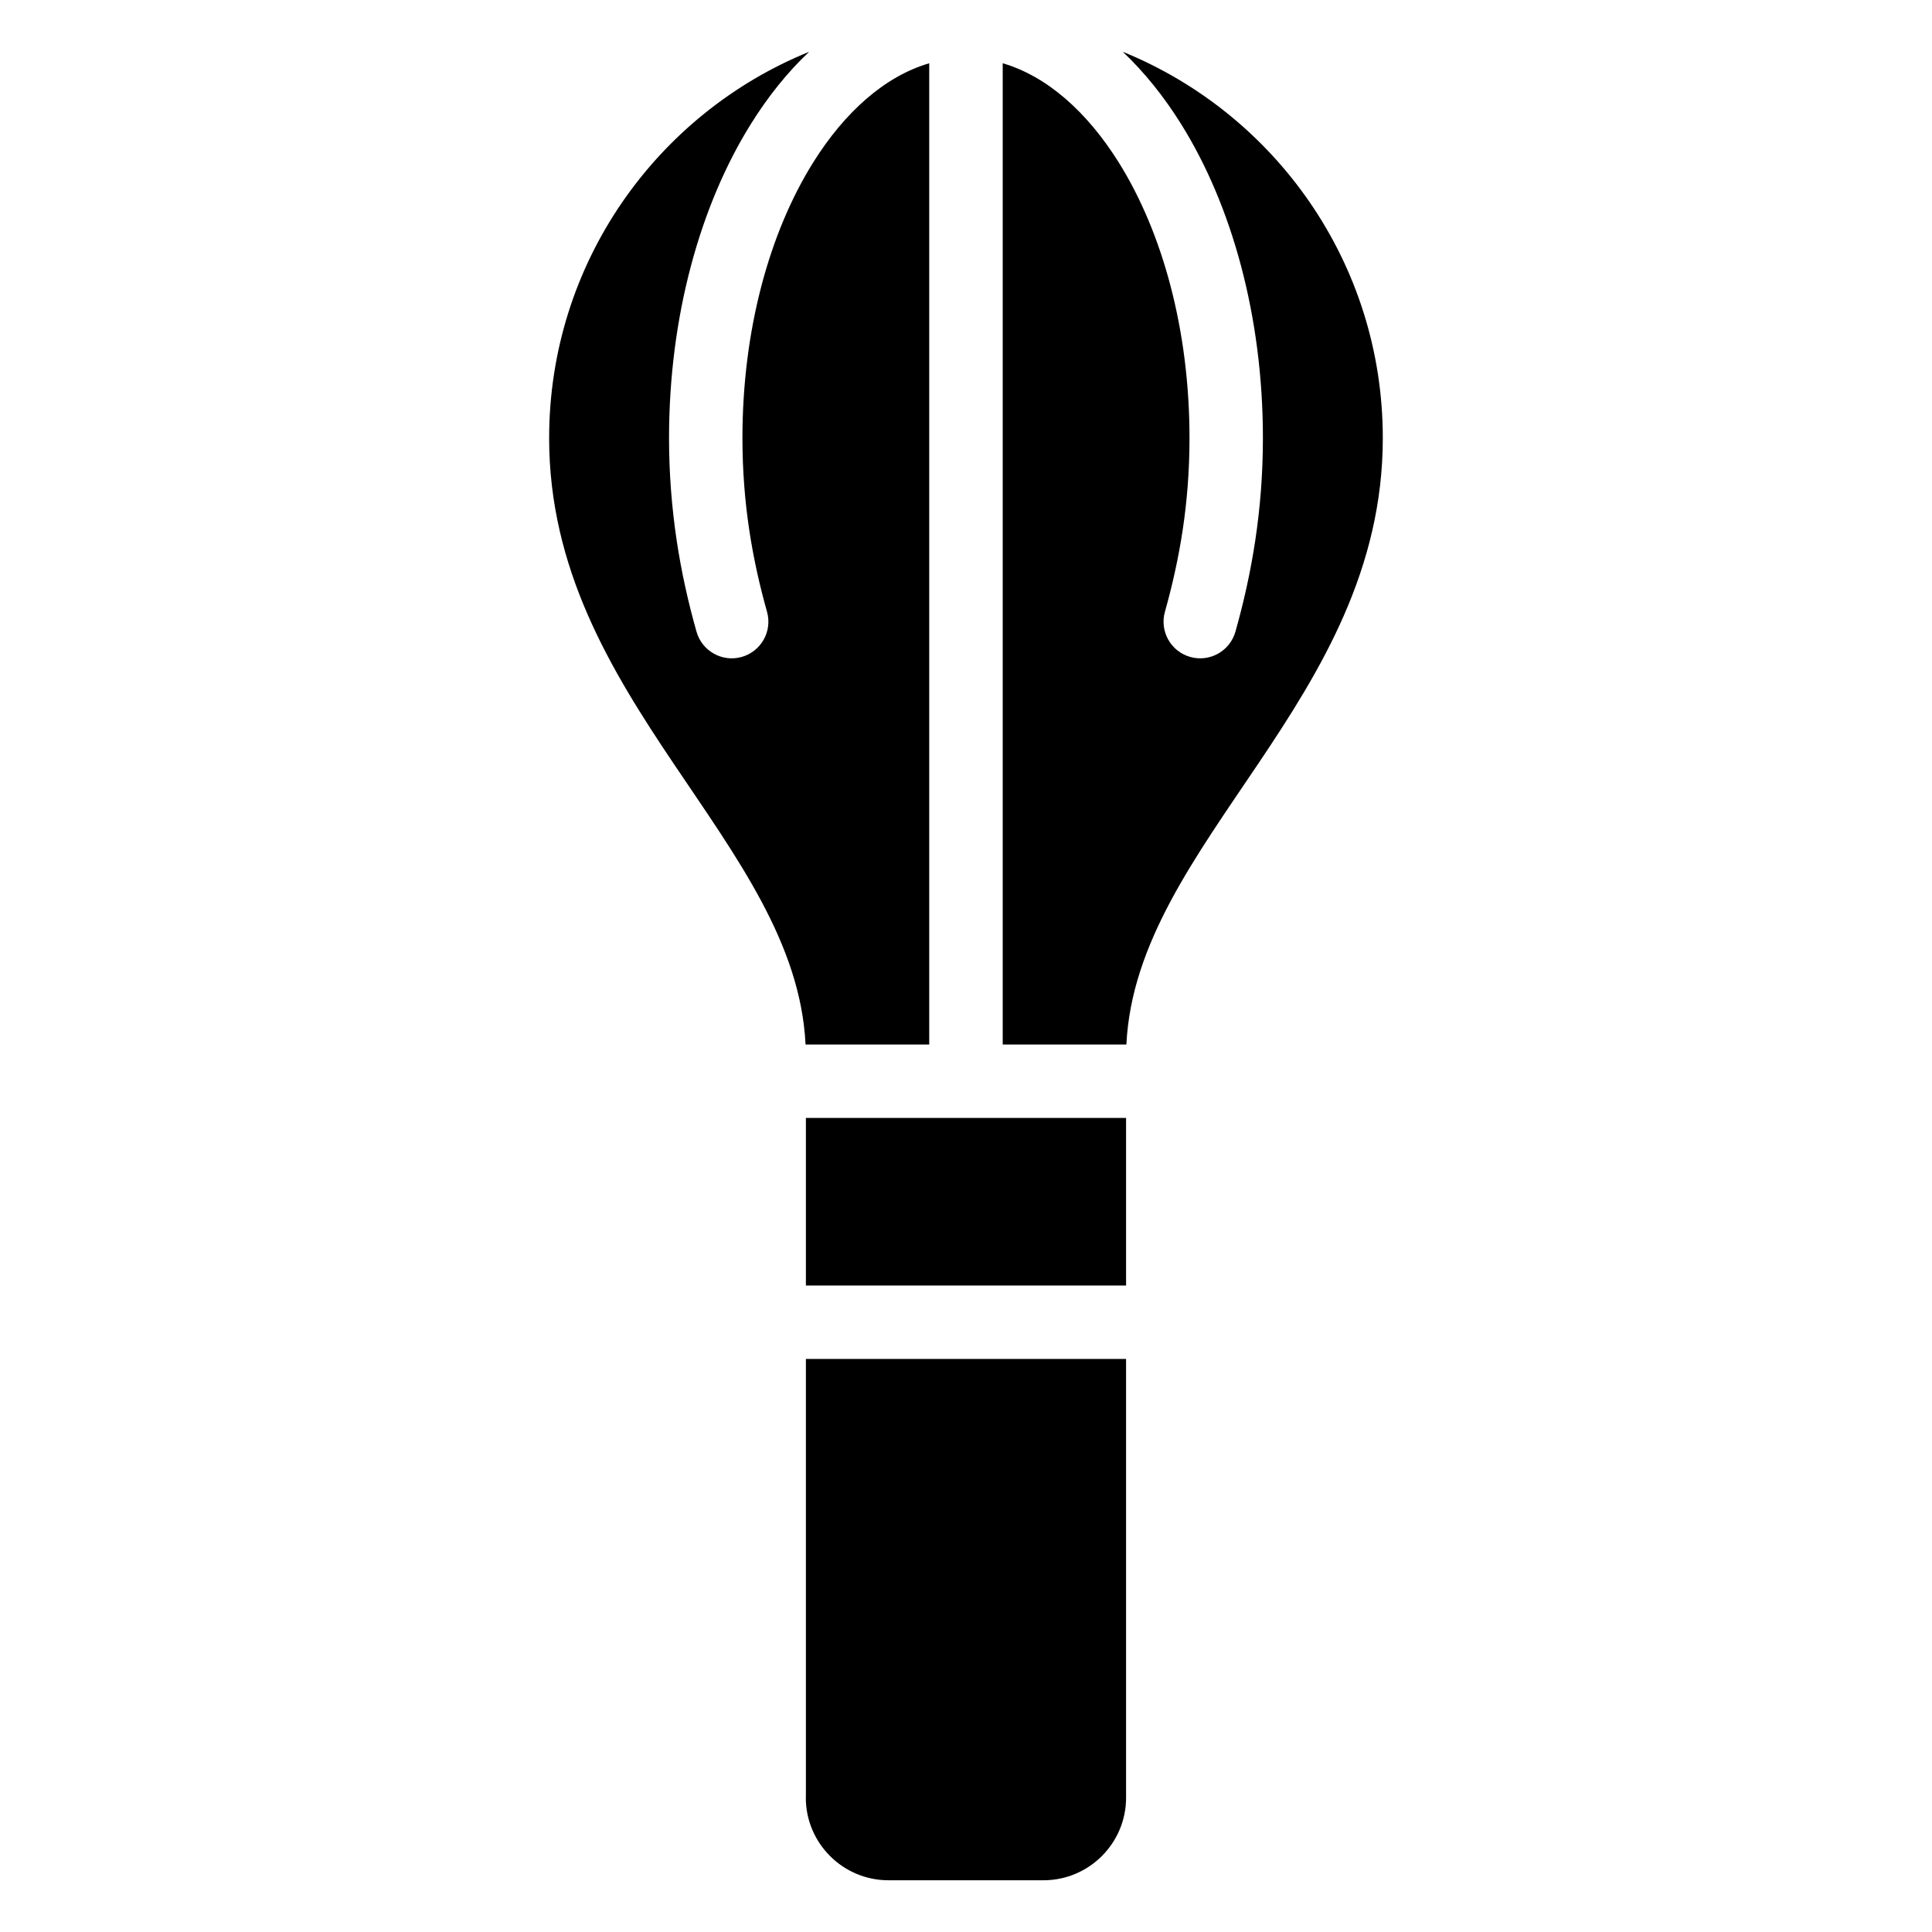 <?xml version="1.0" encoding="UTF-8"?>
<!-- Uploaded to: SVG Repo, www.svgrepo.com, Generator: SVG Repo Mixer Tools -->
<svg fill="#000000" width="800px" height="800px" version="1.1" viewBox="144 144 512 512" xmlns="http://www.w3.org/2000/svg">
 <path d="m357.57 620.42v-116.29h84.852v116.29c0 12.047-9.824 21.871-21.887 21.871h-41.098c-12.047 0-21.887-9.824-21.887-21.871zm0-135.74v-44.422h84.852v44.422zm-0.09-63.875c-2.613-53.656-67.953-91.262-67.953-160.71 0-46.312 28.492-85.957 68.906-102.37-5.684 5.352-10.867 11.789-15.445 19.137-13.391 21.461-21.688 50.906-21.688 83.234 0 9.492 0.742 18.469 2.012 27.039 1.27 8.496 3.082 16.535 5.262 24.242 1.449 5.152 6.801 8.176 11.969 6.727 5.152-1.449 8.176-6.801 6.727-11.969-1.949-6.906-3.582-14.148-4.731-21.809-1.133-7.586-1.785-15.629-1.785-24.227 0-28.672 7.148-54.457 18.711-72.988 8.418-13.48 19.09-22.93 30.789-26.344v260.04h-32.785zm52.25 0v-260.04c11.699 3.414 22.371 12.863 30.789 26.344 11.562 18.531 18.711 44.316 18.711 72.988 0 8.602-0.648 16.641-1.785 24.227-1.148 7.648-2.781 14.887-4.731 21.809-1.449 5.168 1.57 10.52 6.727 11.969 5.168 1.449 10.52-1.57 11.969-6.727 2.176-7.707 3.988-15.75 5.262-24.242 1.285-8.555 2.012-17.531 2.012-27.039 0-32.344-8.281-61.789-21.688-83.234-4.578-7.332-9.766-13.77-15.445-19.137 40.414 16.43 68.906 56.059 68.906 102.37 0 69.449-65.34 107.05-67.953 160.71h-32.785z" fill-rule="evenodd"/>
</svg>